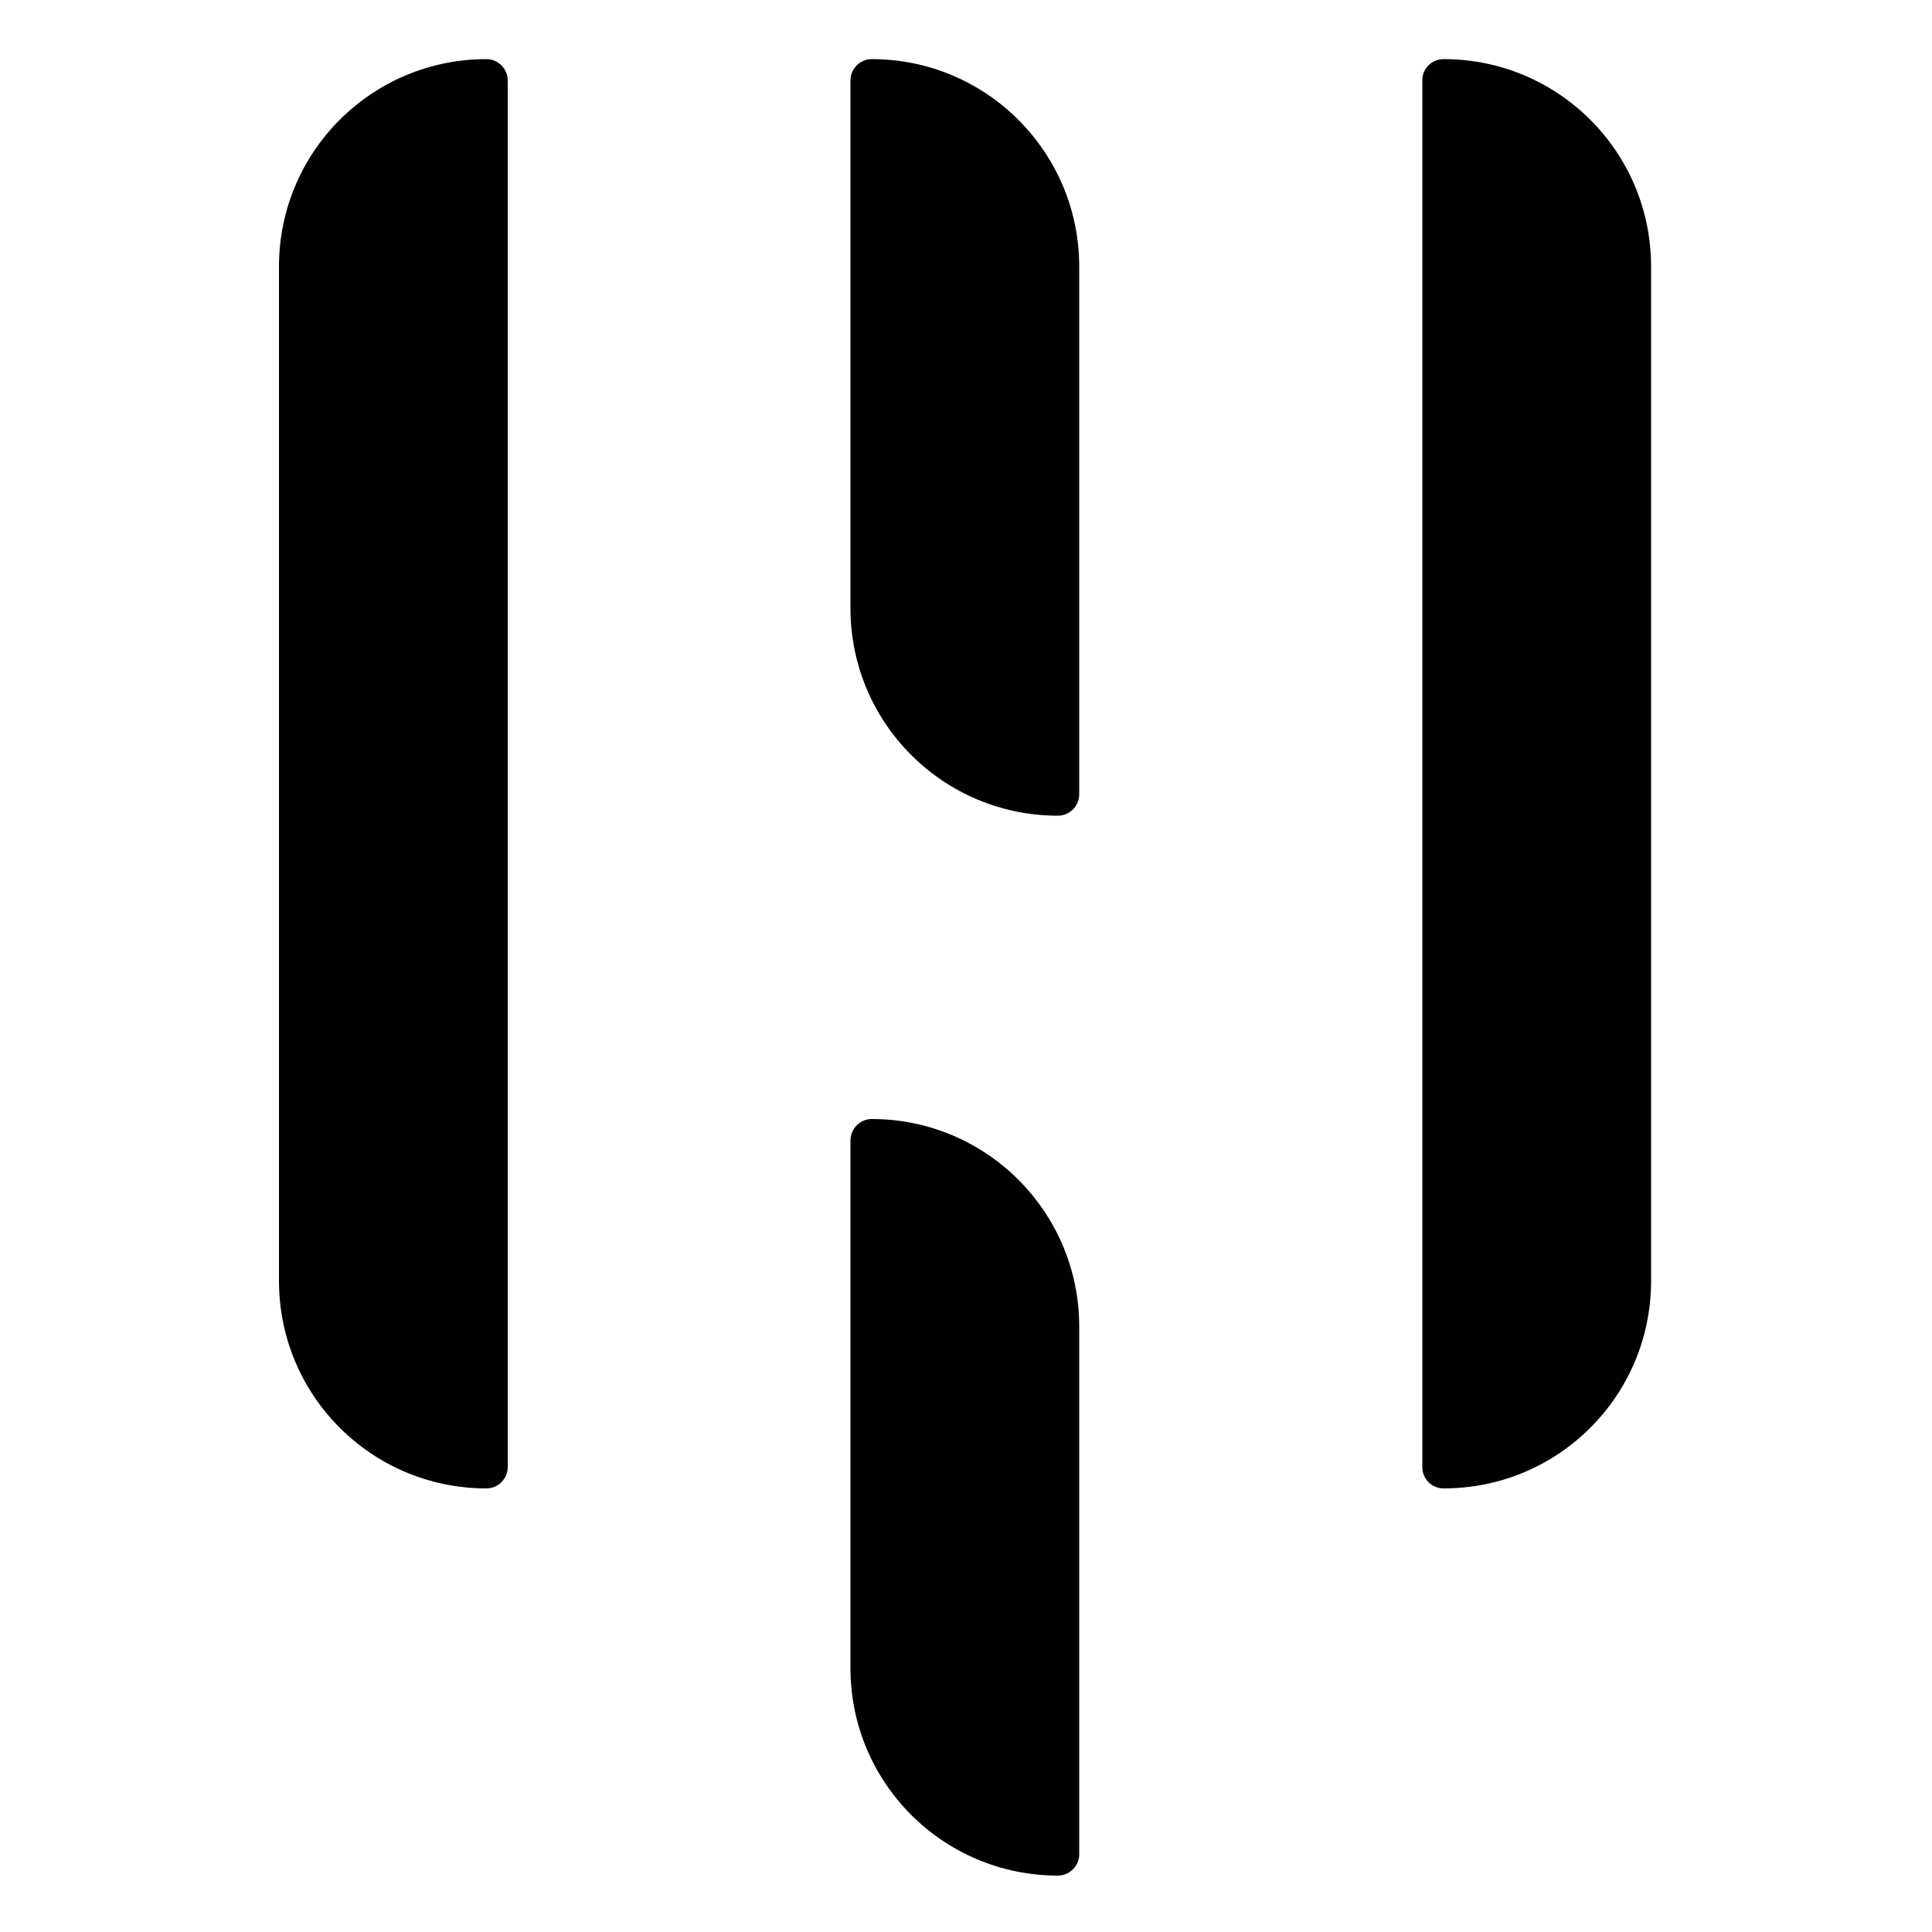 <?xml version="1.0" encoding="UTF-8"?>
<!-- Generator: Adobe Illustrator 25.4.1, SVG Export Plug-In . SVG Version: 6.00 Build 0)  -->
<svg xmlns="http://www.w3.org/2000/svg" xmlns:xlink="http://www.w3.org/1999/xlink" version="1.0" x="0px" y="0px" viewBox="0 0 500 500" style="enable-background:new 0 0 500 500;" xml:space="preserve">
<style type="text/css">
	.st0{fill:#010101;}
</style>
<g id="Layer_1">
	<path class="st0" d="M125.9,15.3L125.9,15.3c-29.7,0-53.7,24-53.7,53.7v262.5c0,29.7,24,53.7,53.7,53.7h0c3,0,5.5-2.5,5.5-5.5V20.8   C131.4,17.8,128.9,15.3,125.9,15.3z"></path>
</g>
<g id="Laag_2">
	<path class="st0" d="M373.6,15.3L373.6,15.3c29.7,0,53.7,24,53.7,53.7v262.5c0,29.7-24,53.7-53.7,53.7h0c-3,0-5.5-2.4-5.5-5.5v-359   C368.1,17.8,370.5,15.3,373.6,15.3z"></path>
</g>
<g id="Laag_3">
	<path class="st0" d="M225.6,15.3L225.6,15.3c-3,0-5.5,2.5-5.5,5.5v136.6c0,29.7,24,53.7,53.7,53.7h0c3,0,5.5-2.5,5.5-5.5V69   C279.3,39.4,255.3,15.3,225.6,15.3z"></path>
</g>
<g id="Laag_4">
	<path class="st0" d="M225.6,289.6L225.6,289.6c-3,0-5.5,2.5-5.5,5.5v136.6c0,29.7,24,53.7,53.7,53.7h0c3,0,5.5-2.5,5.5-5.5V343.3   C279.3,313.7,255.3,289.6,225.6,289.6z"></path>
	<g>
	</g>
	<g>
	</g>
	<g>
	</g>
	<g>
	</g>
	<g>
	</g>
	<g>
	</g>
</g>
</svg>
